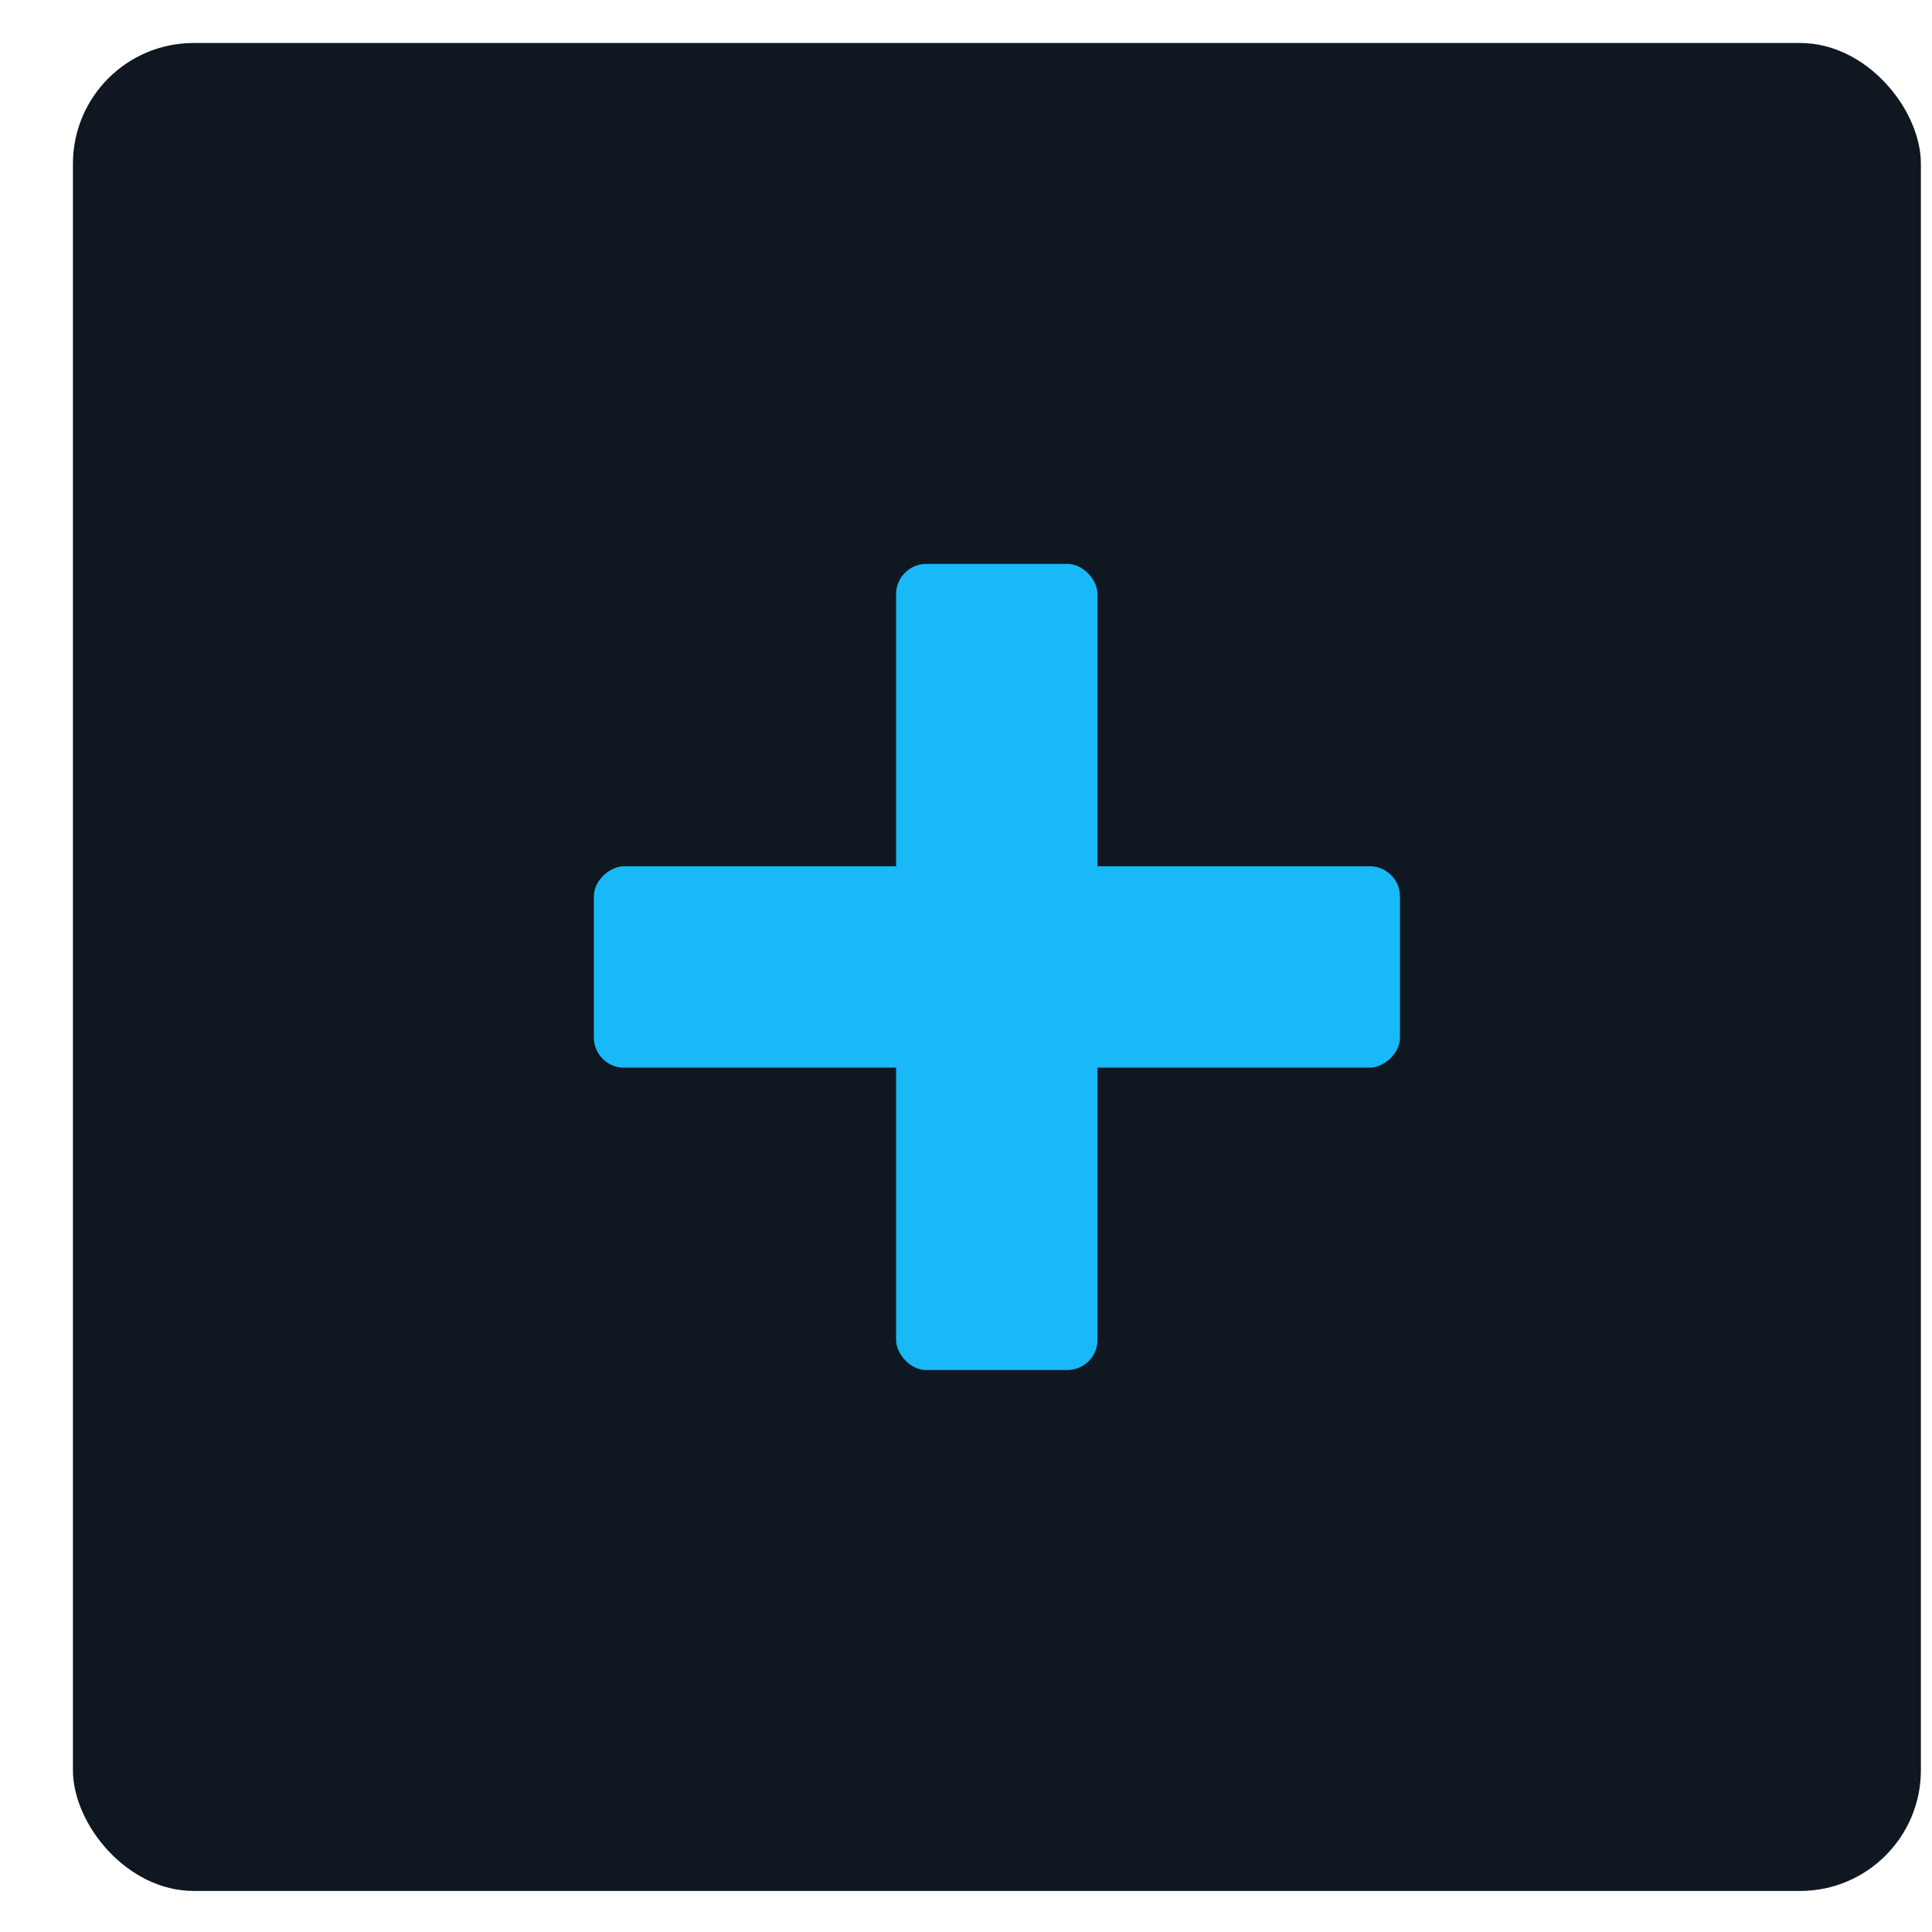 <?xml version="1.0" encoding="UTF-8"?> <svg xmlns="http://www.w3.org/2000/svg" width="16" height="16" viewBox="0 0 16 16" fill="none"><rect x="0.604" y="0.356" width="15.304" height="15.304" rx="1" fill="#0F1820"></rect><rect x="7.421" y="4.67" width="1.668" height="6.676" rx="0.25" fill="#19B8F7"></rect><rect x="11.594" y="7.174" width="1.668" height="6.676" rx="0.25" transform="rotate(90 11.594 7.174)" fill="#19B8F7"></rect></svg> 